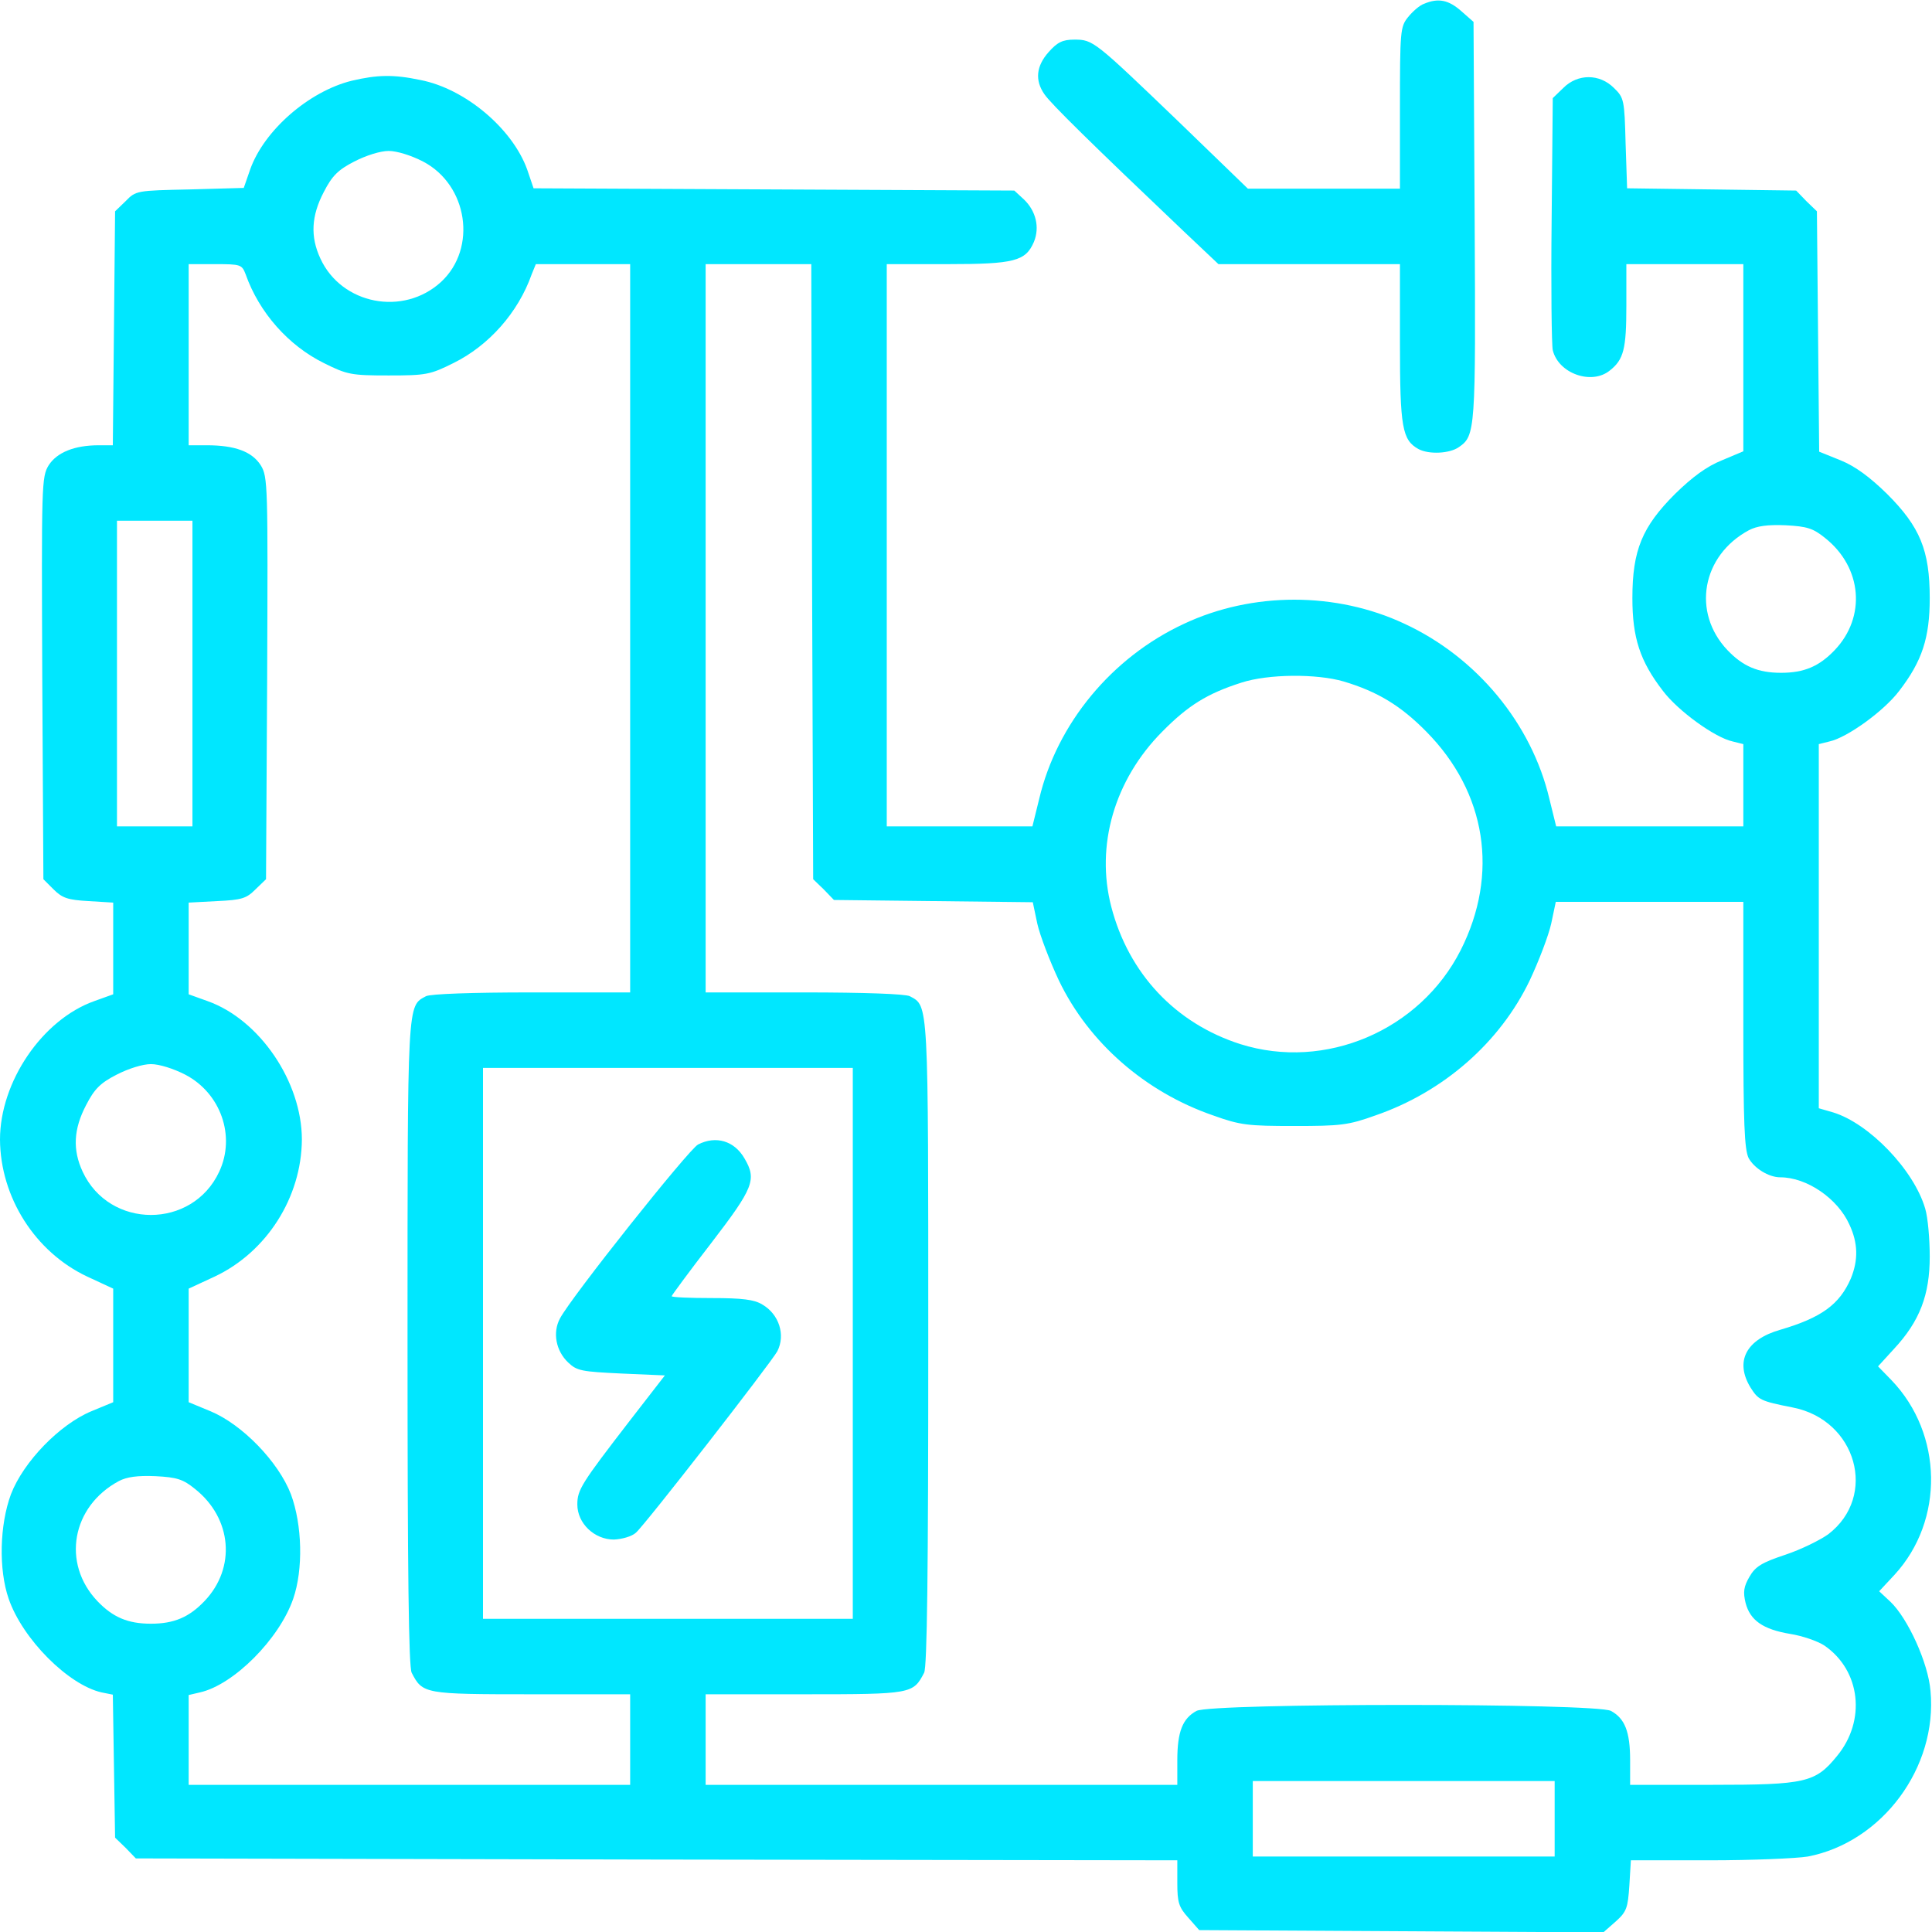 <?xml version="1.0" encoding="UTF-8"?> <svg xmlns="http://www.w3.org/2000/svg" width="512" height="512" viewBox="0 0 512 512" fill="none"> <path d="M377.4 1C376.2 1.4 374.3 3.1 373.1 4.6C371.1 7.1 371 8.3 371 28.6V50H350.9H330.7L312.3 32.2C290 10.8 289.7 10.5 284.7 10.5C281.6 10.5 280.2 11.2 277.9 13.8C274.6 17.5 274.2 21.3 276.8 25C278.4 27.4 289.5 38.3 313.7 61.3L322.9 70H347H371V91C371 113.3 371.6 116.6 375.9 119C378.7 120.5 384.2 120.2 386.6 118.5C391 115.5 391.1 114.1 390.8 58.6L390.5 5.8L387.2 2.9C383.9 9.58686e-05 381.2 -0.6 377.4 1Z" fill="#00E7FF"></path> <path d="M93.2 21.4C81.9 24.2 70 34.5 66.3 44.9L64.6 49.8L50.3 50.2C36.3 50.5 36 50.5 33.3 53.3L30.5 56L30.2 87L29.9 118H26.2C19.7 118 15.1 119.9 12.9 123.3C11 126.4 11 128.4 11.2 179.7L11.5 233L14.2 235.7C16.5 238 18 238.5 23.5 238.8L30 239.2V251.4V263.5L25 265.3C11.2 270.2 0 286.7 0 302C0.1 317.3 9.3 331.8 23.1 338.3L30 341.5V356.6V371.6L24.2 374C15.8 377.5 6.2 387.4 2.9 396C-0.1 404.1 -0.4 415.9 2.3 423.7C6 434.4 18.1 446.5 26.9 448.5L29.9 449.1L30.2 468L30.5 487L33.3 489.7L36 492.5L174 492.8L312 493V499C312 504.2 312.4 505.4 314.9 508.2L317.8 511.5L371.4 511.8L424.9 512.1L428.2 509.2C431.1 506.6 431.4 505.6 431.8 499.6L432.2 493H453C464.4 493 476.1 492.5 479.1 492C498.8 488.2 513.5 468.4 511.6 448.1C511 440.7 505.6 428.9 501 424.5L498 421.7L502.1 417.3C515.3 402.9 514.9 380 501.3 365.8L497.7 362.1L501.9 357.5C508.8 350.1 511.4 343.1 511.4 333C511.4 328.3 510.9 322.6 510.2 320.3C507.2 310 495.3 297.7 485.8 294.8L482 293.7V245.4V197.2L484.8 196.5C489.5 195.5 499.3 188.4 503.3 183.1C509.4 175.2 511.4 169 511.4 158.5C511.4 145.8 508.8 139.6 500.1 130.9C495.5 126.4 491.7 123.6 487.8 122L482.1 119.7L481.8 87.9L481.5 56L478.7 53.3L476 50.5L453.6 50.2L431.2 49.9L430.8 38C430.5 26.5 430.4 25.9 427.7 23.3C423.9 19.5 418.1 19.5 414.3 23.3L411.5 26L411.2 58.3C411 76 411.2 91.6 411.5 92.8C413 99 421.8 102.1 426.6 98.2C430.3 95.3 431 92.5 431 81.1V70H446.5H462V94.8V119.6L456.3 122C452.3 123.6 448.5 126.4 443.9 130.9C435.2 139.6 432.6 145.8 432.6 158.5C432.6 169 434.6 175.2 440.7 183.1C444.7 188.4 454.5 195.5 459.2 196.5L462 197.2V208.1V219H437.2H412.4L410.6 211.7C405.9 191.8 391.4 174.2 372.2 165.3C354.1 156.8 331.9 156.8 313.8 165.3C294.6 174.2 280.1 191.8 275.4 211.7L273.6 219H254.3H235V144.5V70H251C268.9 70 271.8 69.2 274 64.1C275.6 60.2 274.5 55.9 271.4 52.9L268.8 50.5L205.1 50.2L141.4 49.9L139.7 44.9C135.8 34.1 123.3 23.5 111.4 21.2C104.3 19.7 100 19.8 93.2 21.4ZM112.1 42.8C124 49 126.5 65.8 116.9 74.7C106.9 83.9 90.5 80.7 84.9 68.5C82.2 62.7 82.5 57.2 85.8 50.9C88 46.6 89.6 45 93.9 42.8C97 41.2 100.8 40 103 40C105.2 40 109 41.2 112.1 42.8ZM65.1 72.7C68.7 82.9 76.5 91.6 85.8 96.2C92 99.3 93.1 99.5 103 99.5C112.9 99.5 114 99.3 120.2 96.2C129.5 91.6 137.3 82.9 140.9 72.7L142 70H154.5H167V166.5V263H140.9C125 263 114.1 263.4 112.9 264C107.9 266.7 108 264.6 108 356C108 416.7 108.3 441.8 109.1 443.3C112 448.9 112.4 449 140.8 449H167V461V473H108.5H50V461.1V449.2L53 448.5C61.9 446.5 74 434.4 77.7 423.7C80.4 415.9 80.1 404.1 77.1 396C73.8 387.4 64.2 377.5 55.8 374L50 371.6V356.6V341.5L56.9 338.3C70.7 331.8 79.9 317.3 80 302C80 286.7 68.8 270.2 55 265.3L50 263.5V251.4V239.2L57.5 238.8C64.1 238.5 65.3 238.1 67.7 235.7L70.5 233L70.8 179.7C71 128.4 71 126.4 69.1 123.3C66.8 119.7 62.3 118 54.8 118H50V94V70H57C63.8 70 64.1 70.1 65.1 72.7ZM215.2 151.5L215.5 233L218.3 235.7L221 238.5L247.4 238.8L273.7 239.1L274.9 244.8C275.6 247.9 278.2 254.7 280.6 259.8C288.5 276.3 303.5 289.4 321.5 295.6C328.7 298.2 330.8 298.4 343 298.4C355.2 298.4 357.3 298.2 364.5 295.6C382.5 289.4 397.5 276.3 405.4 259.8C407.8 254.7 410.4 247.9 411.1 244.7L412.3 239H437.2H462V271.5C462 297.8 462.3 304.6 463.4 306.9C464.9 309.6 468.7 312 471.8 312C478.8 312 487 317.6 490.1 324.5C492.4 329.4 492.5 333.9 490.5 338.8C487.5 345.7 482.7 349.2 471.8 352.4C462.7 355 459.7 360.8 463.9 367.7C466 371 466.5 371.3 475.1 373C492 376.3 497.7 396.5 484.5 406.6C482.4 408.1 477.4 410.6 473.2 412C466.9 414.1 465.2 415.1 463.6 417.9C462.1 420.5 461.9 421.9 462.6 424.8C463.8 429.4 467.2 431.8 474.4 433C477.6 433.5 481.7 434.9 483.5 436.1C493.1 442.7 494.6 456 486.8 465.4C481.1 472.4 478.5 473 453.8 473H432V466.5C432 458.9 430.6 455.4 426.9 453.4C422.8 451.3 321.2 451.3 317.1 453.4C313.4 455.4 312 458.9 312 466.5V473H249.5H187V461V449H213.3C241.6 449 242 448.9 244.9 443.3C245.7 441.8 246 416.7 246 356C246 264.6 246.1 266.7 241.1 264C239.9 263.4 229 263 213.1 263H187V166.5V70H201H215L215.2 151.5ZM51 178.5V219H41H31V178.5V138H41H51V178.5ZM483.7 142.6C493.5 150.4 494.6 163.5 486.2 172.3C482.1 176.6 478.1 178.3 472 178.3C465.9 178.3 461.9 176.6 457.8 172.3C448.3 162.3 451 147.2 463.5 140.5C465.6 139.4 468.4 139 473.2 139.2C478.9 139.5 480.5 140 483.7 142.6ZM356.1 180.6C365.1 183.3 371.2 187 378 193.9C393.9 210 397.3 231.6 387.1 251.8C376.3 273.1 351.2 283.8 328.7 276.7C311.5 271.2 299.1 258 294.5 240.3C290.3 224.1 295.3 206.7 308 193.9C314.8 187 319.9 183.8 329 180.9C336.1 178.6 348.9 178.5 356.1 180.6ZM49.1 284.8C58.5 289.7 62.5 301.1 58.1 310.5C51 325.8 29 325.8 21.9 310.5C19.2 304.7 19.5 299.2 22.8 292.9C25 288.6 26.6 287 30.9 284.8C34 283.2 37.8 282 40 282C42.2 282 46 283.2 49.1 284.8ZM226 356V429H177H128V356V283H177H226V356ZM51.7 394.6C61.5 402.4 62.6 415.5 54.2 424.3C50.1 428.6 46.1 430.3 40 430.3C33.9 430.3 29.9 428.6 25.8 424.3C16.3 414.3 19 399.2 31.5 392.5C33.6 391.4 36.4 391 41.2 391.2C46.9 391.5 48.5 392 51.7 394.6ZM412 482V492H372H332V482V472H372H412V482Z" fill="#00E7FF"></path> <path d="M185 303.3C182.6 304.5 151.4 343.7 148.4 349.4C146.4 353.1 147.3 358 150.6 361.1C152.9 363.3 154.2 363.5 164.7 364L176.2 364.5L166.9 376.5C154.1 393.1 153 394.8 153 398.7C153 403.7 157.5 408 162.7 408C164.8 407.9 167.4 407.2 168.5 406.2C170.8 404.3 204.3 361.2 206 358.1C208.2 353.8 206.5 348.3 202 345.7C199.9 344.4 196.7 344 188.6 344C182.8 344 178 343.8 178 343.5C178 343.3 182.7 336.9 188.5 329.4C199.7 314.8 200.6 312.6 197.3 307C194.6 302.3 189.7 300.9 185 303.3Z" fill="#00E7FF"></path> </svg> 